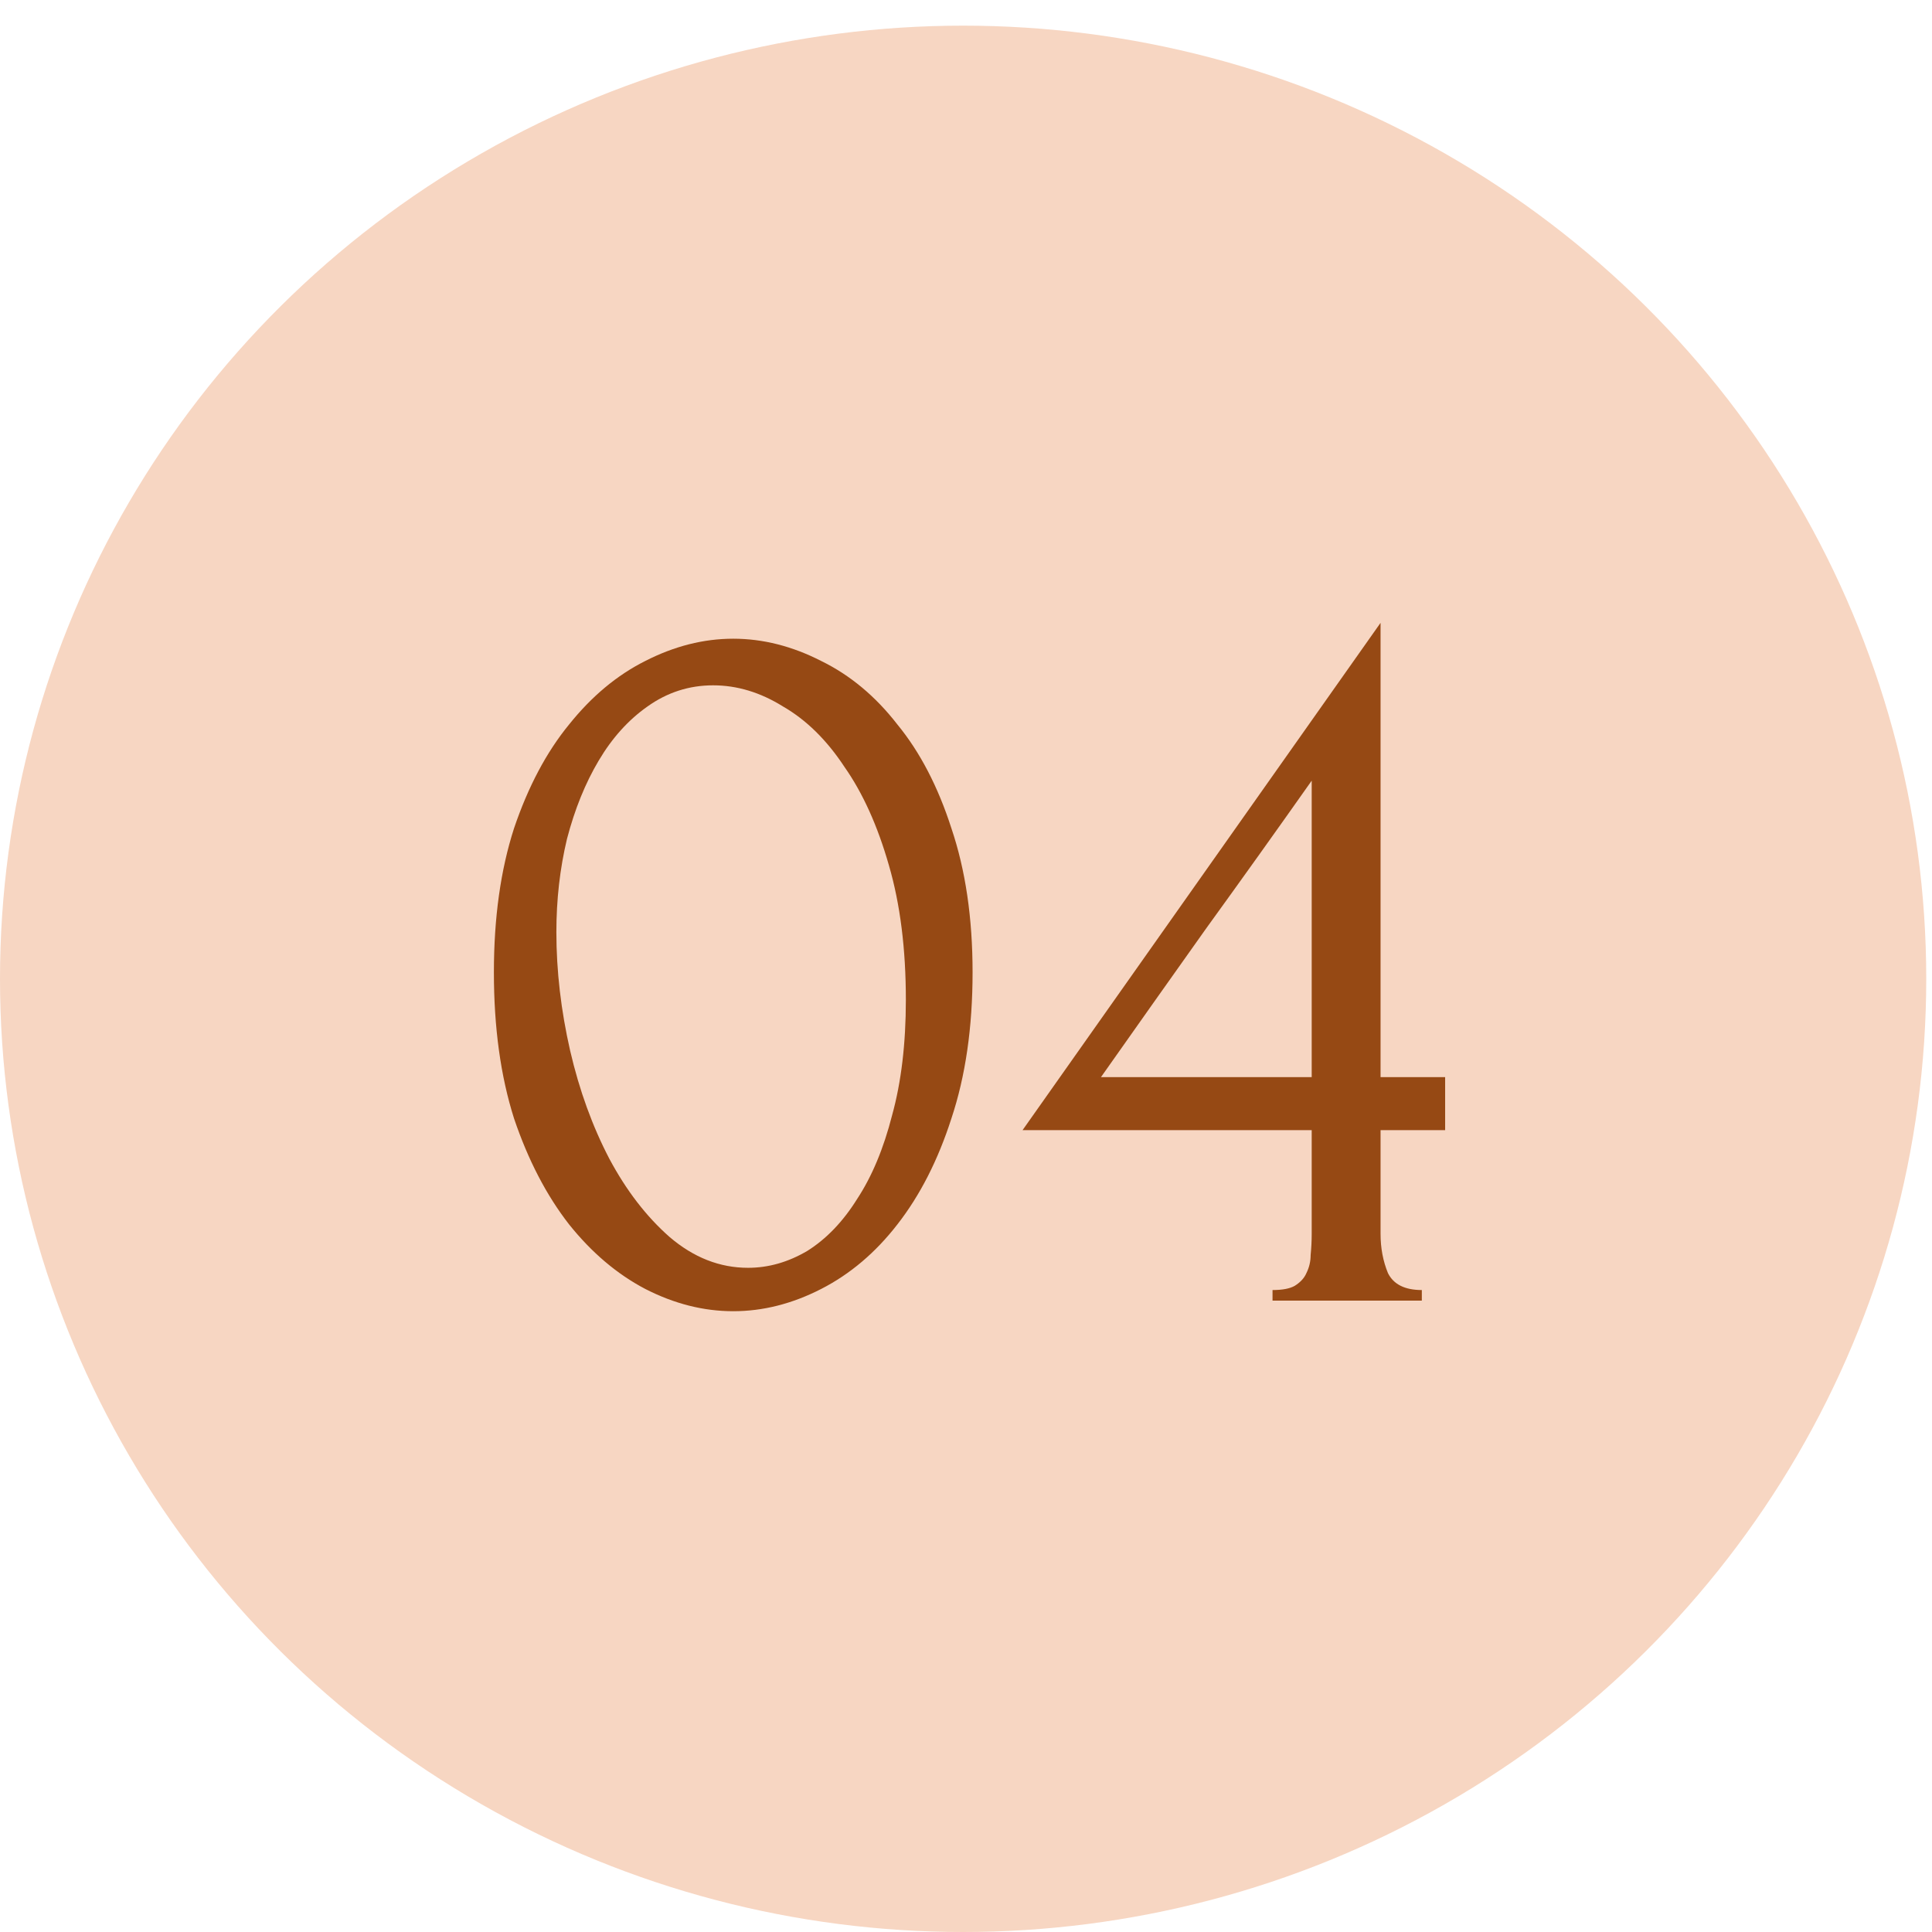 <?xml version="1.0" encoding="UTF-8"?> <svg xmlns="http://www.w3.org/2000/svg" width="47" height="47" viewBox="0 0 47 47" fill="none"><ellipse cx="23.43" cy="23.812" rx="23.43" ry="23.188" fill="#F7D6C2"></ellipse><path d="M12.015 23.654C12.015 22.331 12.178 21.163 12.505 20.15C12.848 19.137 13.295 18.295 13.844 17.625C14.394 16.938 15.012 16.423 15.699 16.079C16.404 15.719 17.116 15.538 17.838 15.538C18.559 15.538 19.272 15.719 19.976 16.079C20.68 16.423 21.299 16.938 21.831 17.625C22.381 18.295 22.819 19.137 23.145 20.15C23.488 21.163 23.66 22.331 23.66 23.654C23.66 24.994 23.488 26.179 23.145 27.209C22.819 28.223 22.381 29.081 21.831 29.786C21.299 30.473 20.68 30.997 19.976 31.357C19.272 31.718 18.559 31.898 17.838 31.898C17.116 31.898 16.404 31.718 15.699 31.357C15.012 30.997 14.394 30.473 13.844 29.786C13.295 29.081 12.848 28.223 12.505 27.209C12.178 26.179 12.015 24.994 12.015 23.654ZM22.037 24.324C22.037 23.087 21.9 21.996 21.625 21.052C21.35 20.09 20.989 19.291 20.543 18.656C20.113 18.003 19.615 17.513 19.049 17.187C18.499 16.844 17.932 16.672 17.348 16.672C16.764 16.672 16.232 16.844 15.751 17.187C15.287 17.513 14.892 17.951 14.566 18.501C14.239 19.051 13.982 19.686 13.793 20.408C13.621 21.129 13.535 21.885 13.535 22.675C13.535 23.619 13.647 24.581 13.87 25.56C14.093 26.522 14.411 27.398 14.823 28.188C15.236 28.961 15.725 29.597 16.292 30.095C16.876 30.593 17.511 30.842 18.198 30.842C18.696 30.842 19.177 30.704 19.641 30.43C20.105 30.138 20.509 29.717 20.852 29.167C21.213 28.618 21.496 27.939 21.702 27.132C21.925 26.325 22.037 25.389 22.037 24.324ZM30.957 31.641V31.383C31.197 31.383 31.378 31.349 31.498 31.28C31.635 31.194 31.73 31.091 31.781 30.971C31.85 30.833 31.884 30.687 31.884 30.533C31.901 30.361 31.91 30.189 31.91 30.017V27.493H24.876L33.585 15.152V26.204H35.156V27.493H33.585V30.017C33.585 30.361 33.645 30.679 33.765 30.971C33.902 31.246 34.177 31.383 34.589 31.383V31.641H30.957ZM31.91 18.991C31.051 20.21 30.192 21.412 29.334 22.598C28.492 23.783 27.642 24.985 26.783 26.204H31.91V18.991Z" fill="#964914"></path></svg> 